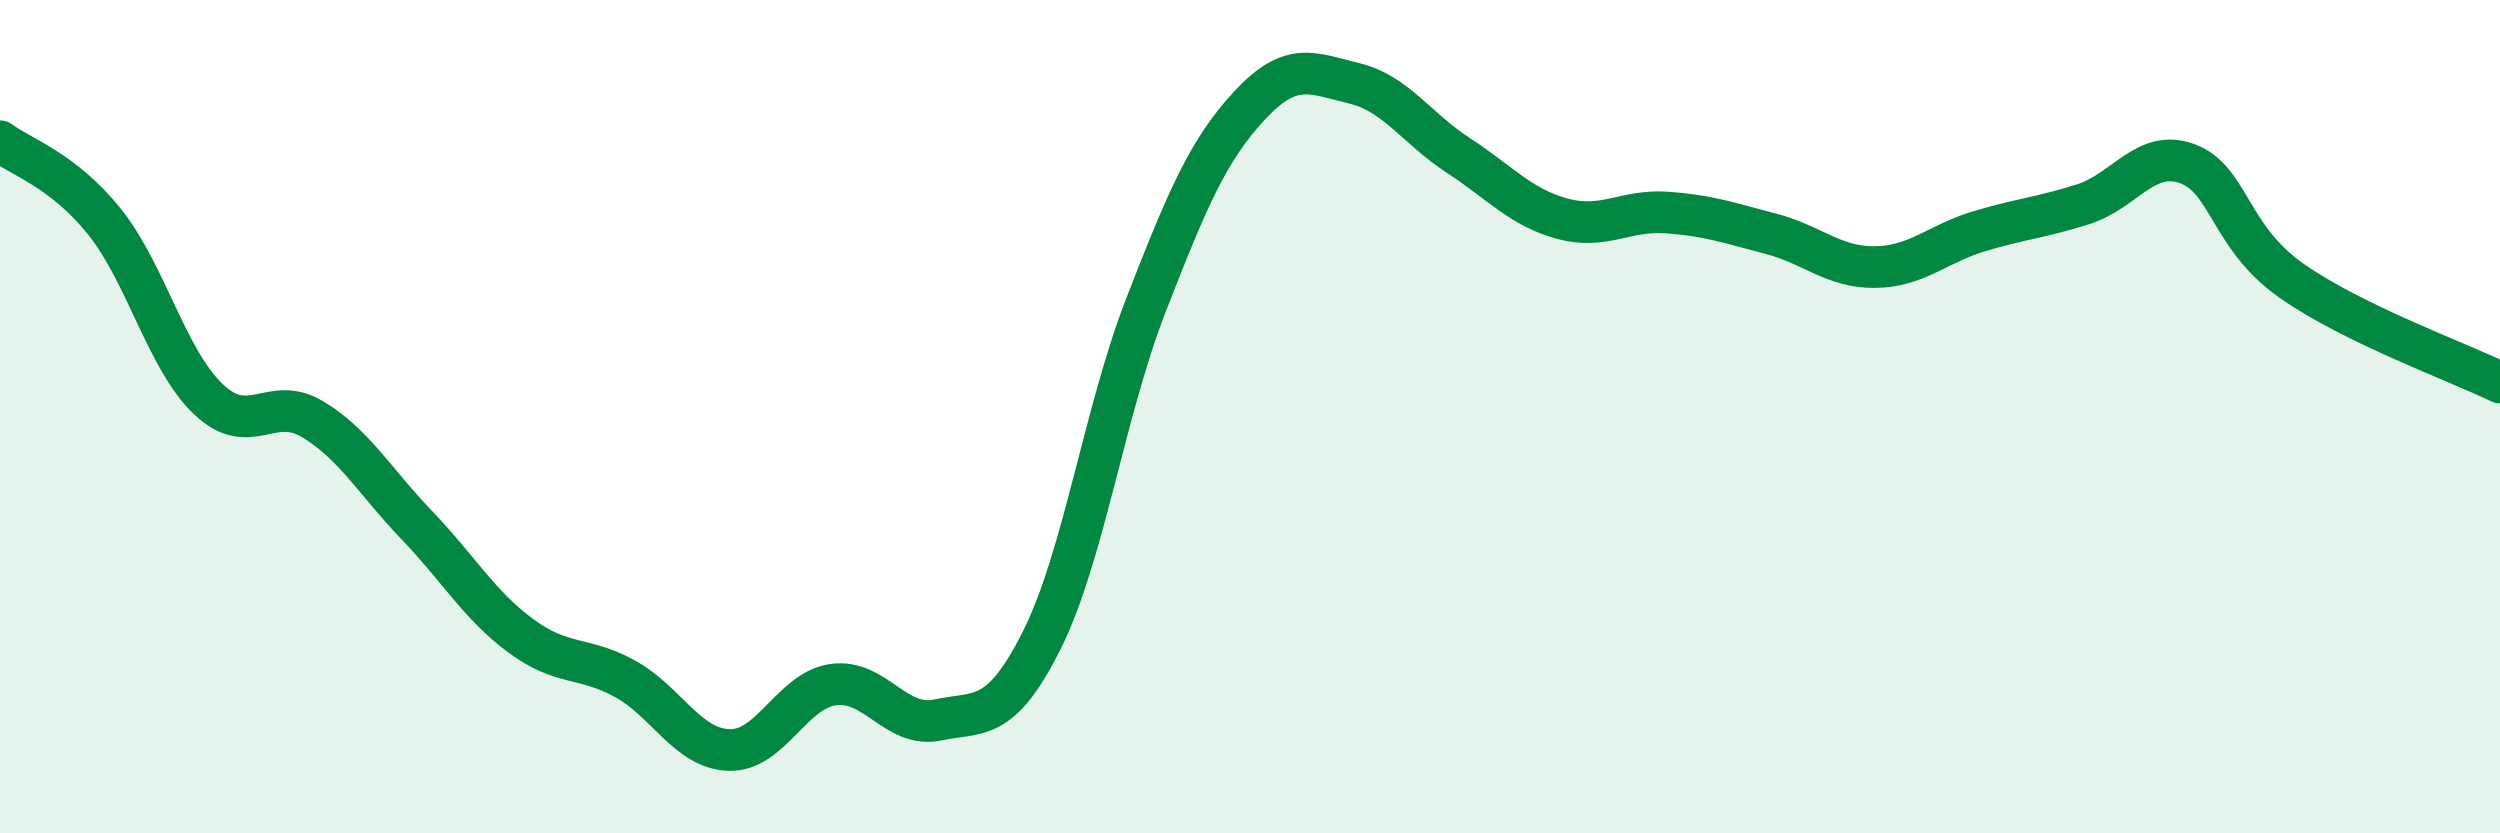 
    <svg width="60" height="20" viewBox="0 0 60 20" xmlns="http://www.w3.org/2000/svg">
      <path
        d="M 0,3.39 C 0.5,3.77 1.5,4.07 2.5,5.31 C 3.5,6.55 4,8.63 5,9.58 C 6,10.53 6.5,9.46 7.5,10.06 C 8.5,10.66 9,11.56 10,12.6 C 11,13.64 11.5,14.52 12.5,15.26 C 13.5,16 14,15.74 15,16.29 C 16,16.84 16.5,17.97 17.5,18 C 18.5,18.03 19,16.57 20,16.43 C 21,16.29 21.5,17.49 22.5,17.28 C 23.5,17.07 24,17.36 25,15.37 C 26,13.38 26.5,9.9 27.5,7.33 C 28.5,4.76 29,3.59 30,2.52 C 31,1.45 31.5,1.76 32.5,2 C 33.5,2.24 34,3.08 35,3.73 C 36,4.38 36.5,4.98 37.5,5.25 C 38.5,5.52 39,5.03 40,5.1 C 41,5.17 41.5,5.35 42.5,5.61 C 43.5,5.87 44,6.42 45,6.41 C 46,6.4 46.5,5.85 47.5,5.55 C 48.5,5.25 49,5.22 50,4.9 C 51,4.58 51.5,3.56 52.5,3.93 C 53.5,4.3 53.5,5.69 55,6.74 C 56.5,7.79 59,8.69 60,9.18L60 20L0 20Z"
        fill="#008740"
        opacity="0.1"
        stroke-linecap="round"
        stroke-linejoin="round"
      />
      <path
        d="M 0,3.39 C 0.5,3.77 1.5,4.07 2.5,5.31 C 3.5,6.55 4,8.63 5,9.58 C 6,10.53 6.5,9.46 7.5,10.06 C 8.5,10.66 9,11.56 10,12.6 C 11,13.64 11.5,14.52 12.5,15.26 C 13.5,16 14,15.74 15,16.29 C 16,16.84 16.5,17.97 17.5,18 C 18.5,18.03 19,16.57 20,16.43 C 21,16.29 21.5,17.49 22.5,17.28 C 23.5,17.07 24,17.36 25,15.37 C 26,13.38 26.5,9.9 27.5,7.33 C 28.5,4.76 29,3.59 30,2.52 C 31,1.45 31.5,1.76 32.5,2 C 33.5,2.24 34,3.08 35,3.73 C 36,4.38 36.5,4.98 37.5,5.25 C 38.5,5.52 39,5.03 40,5.1 C 41,5.17 41.5,5.35 42.5,5.61 C 43.5,5.87 44,6.42 45,6.41 C 46,6.4 46.5,5.85 47.5,5.55 C 48.5,5.25 49,5.22 50,4.9 C 51,4.58 51.5,3.56 52.5,3.93 C 53.5,4.3 53.5,5.69 55,6.74 C 56.5,7.79 59,8.69 60,9.18"
        stroke="#008740"
        stroke-width="1"
        fill="none"
        stroke-linecap="round"
        stroke-linejoin="round"
      />
    </svg>
  